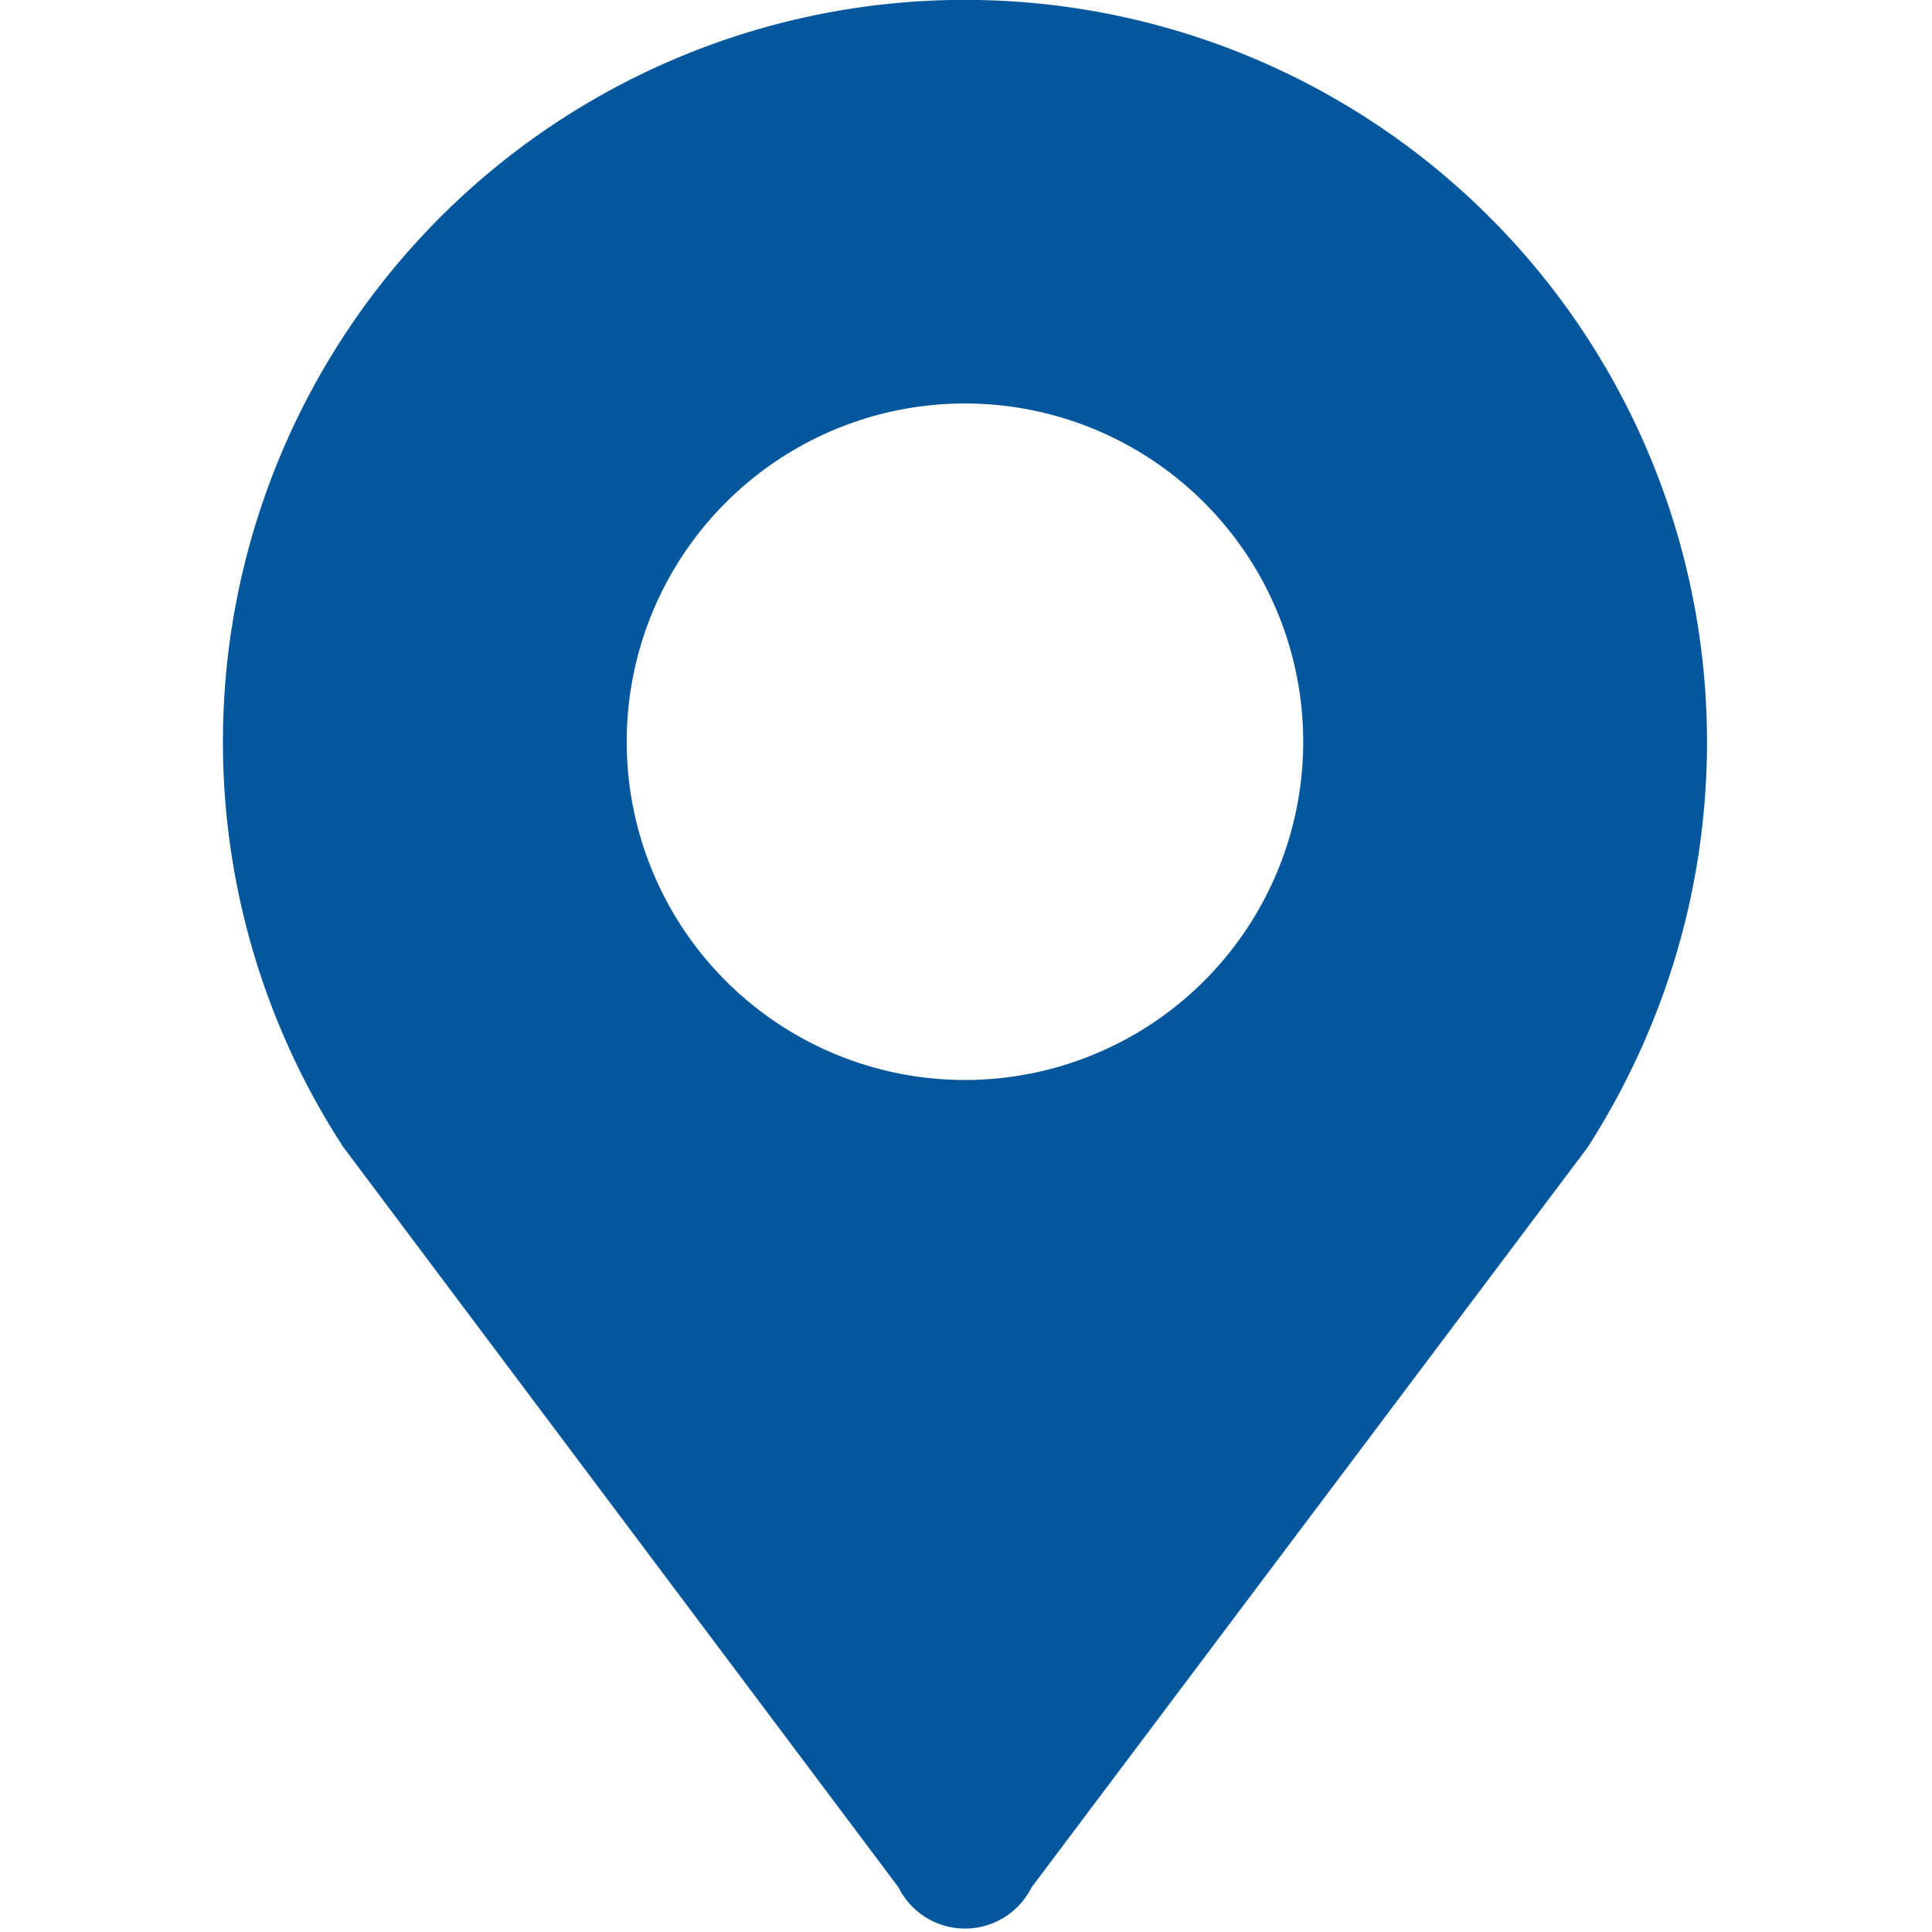 <?xml version="1.0" standalone="no"?><!DOCTYPE svg PUBLIC "-//W3C//DTD SVG 1.1//EN" "http://www.w3.org/Graphics/SVG/1.1/DTD/svg11.dtd"><svg t="1701847385710" class="icon" viewBox="0 0 1024 1024" version="1.1" xmlns="http://www.w3.org/2000/svg" p-id="20352" width="128" height="128" xmlns:xlink="http://www.w3.org/1999/xlink"><path d="M511.449 213.858a179.279 179.279 0 1 1 0 358.558 179.279 179.279 0 0 1 0-358.558z m393.295 179.358A393.295 393.295 0 1 0 182.036 608.098l294.203 392.271a39.385 39.385 0 0 0 70.498 0l294.754-392.271c39.7-61.913 63.252-135.483 63.252-214.882z" fill="#04579C" p-id="20353"></path></svg>